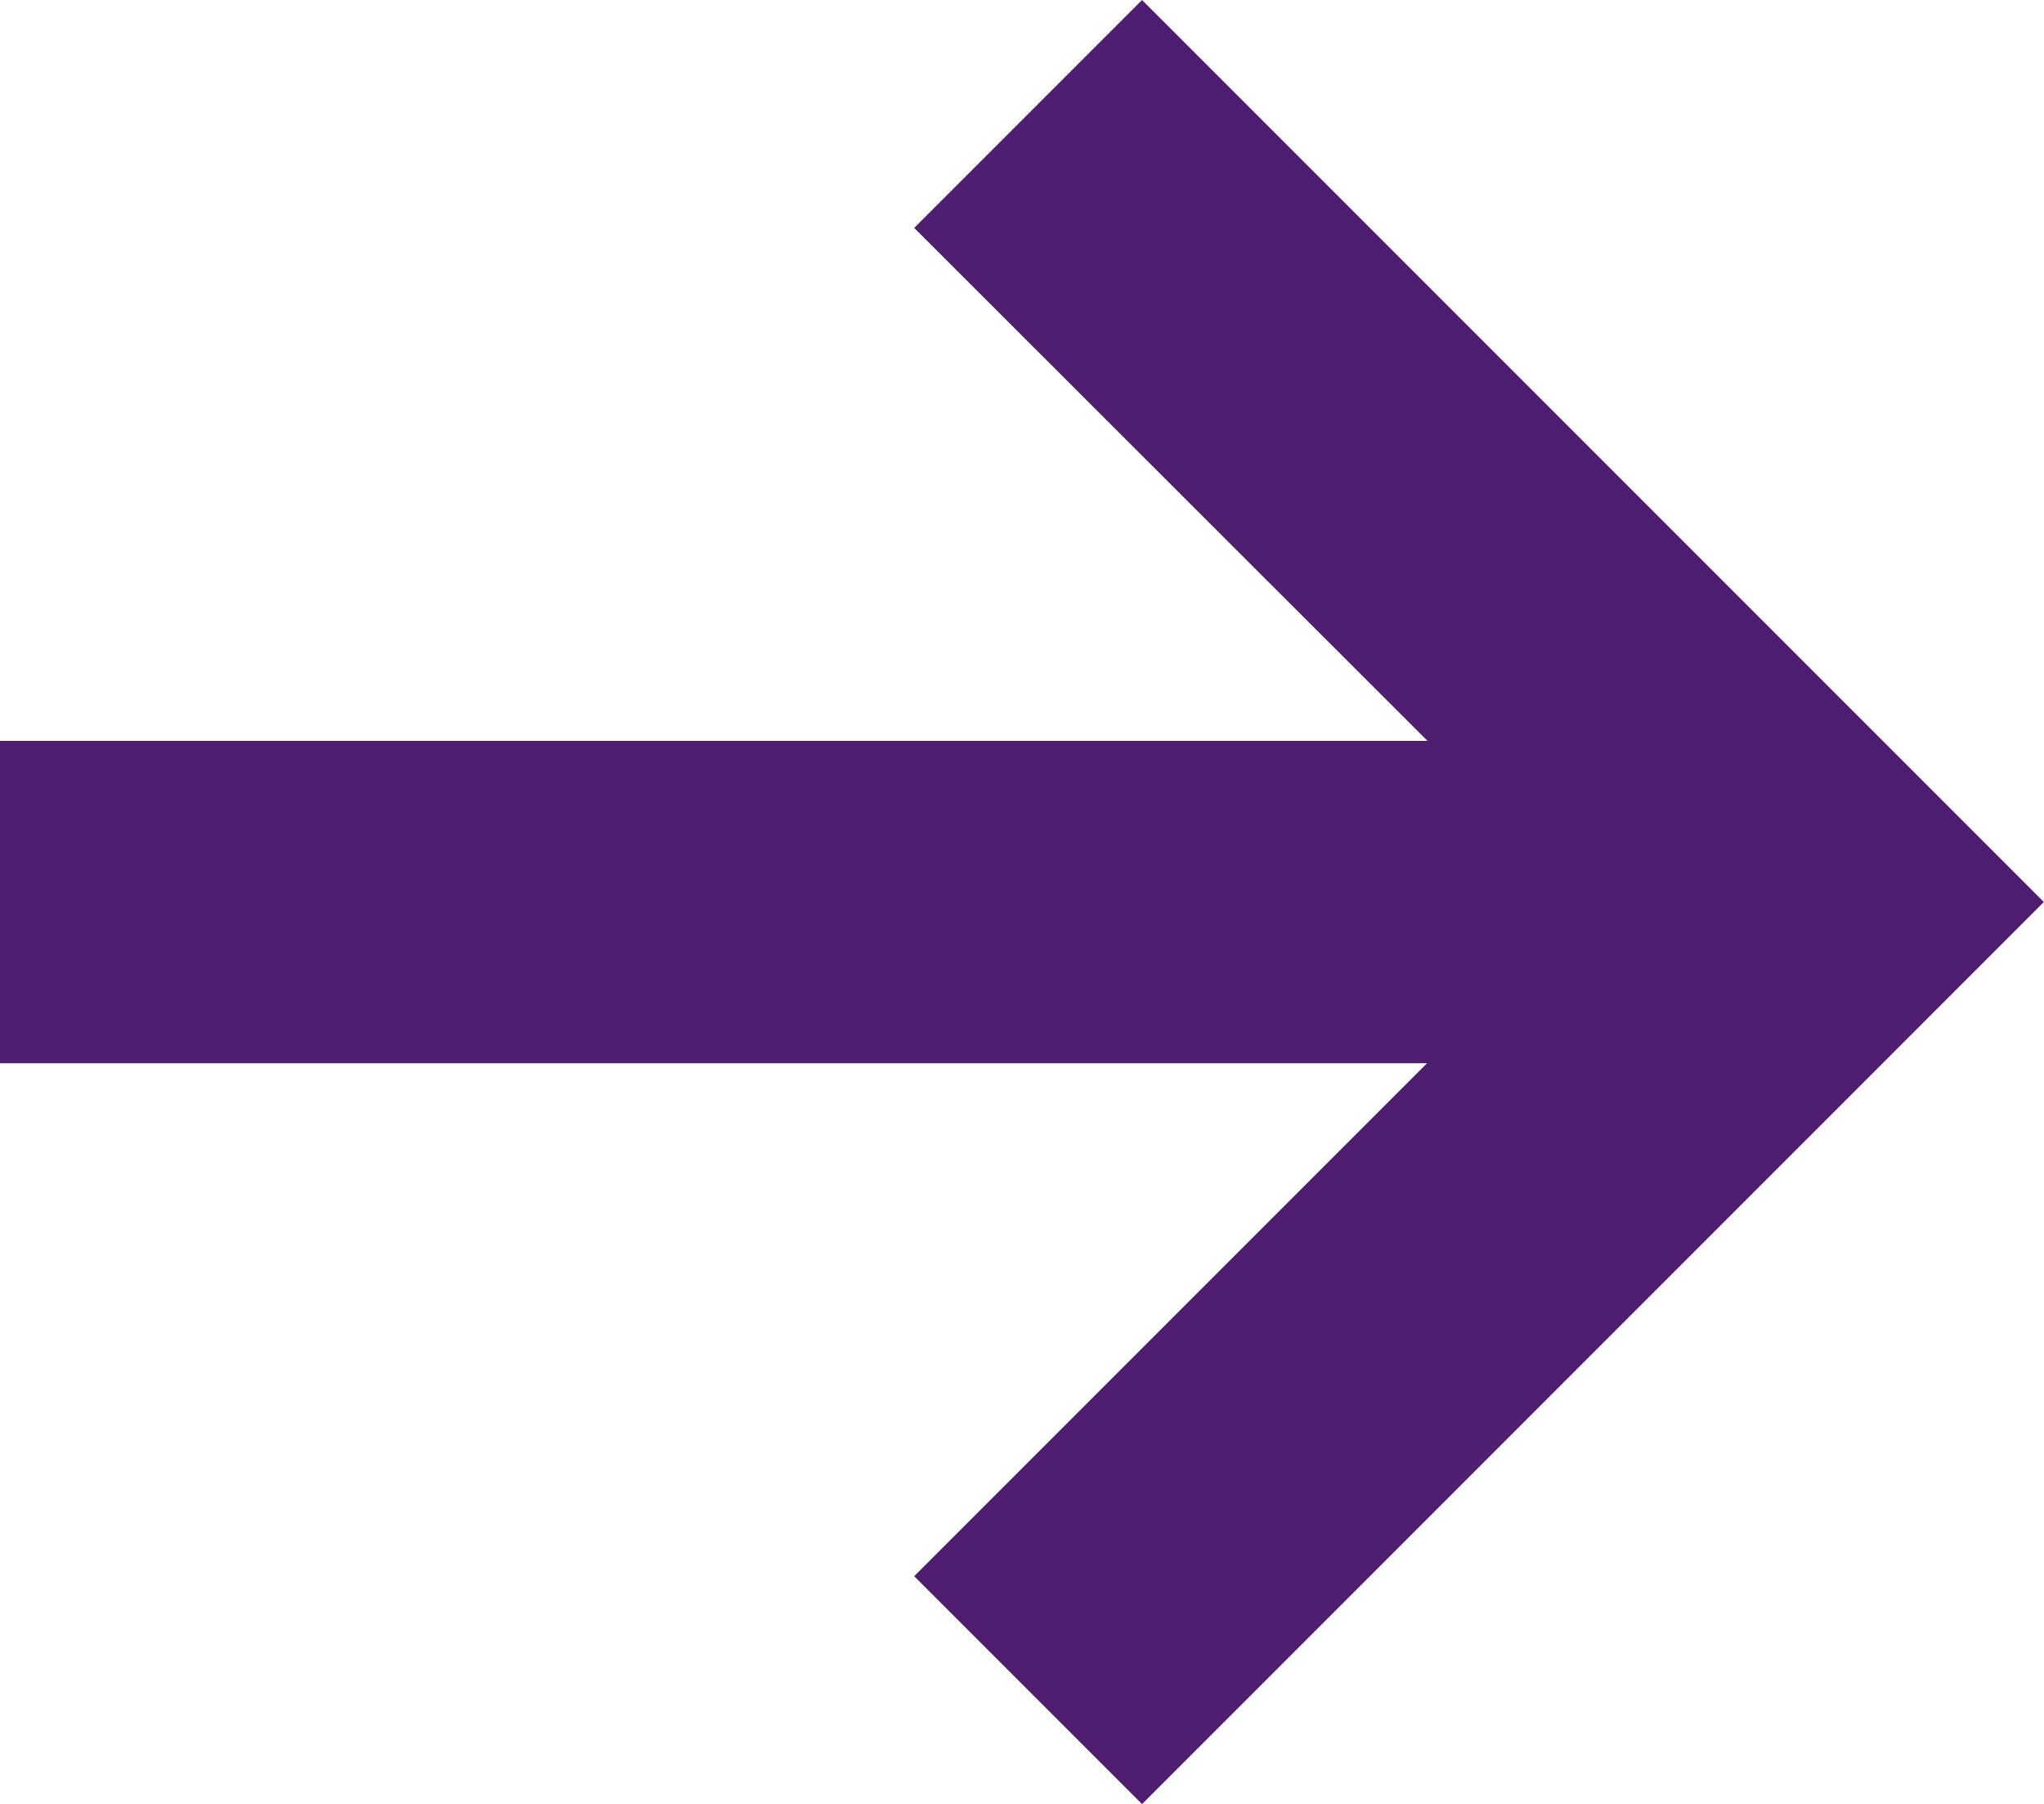 <svg xmlns="http://www.w3.org/2000/svg" width="16.369" height="14.445" viewBox="0 0 16.369 14.445">
  <g id="Group_425" data-name="Group 425" transform="translate(0 14.445) rotate(-90)">
    <g id="Group_313" data-name="Group 313" transform="translate(5.932 0)">
      <rect id="Rectangle_11" data-name="Rectangle 11" width="2.581" height="14.544" transform="translate(0 0)" fill="#501e70"/>
    </g>
    <g id="Group_314" data-name="Group 314" transform="translate(0 7.321)">
      <path id="Path_80" data-name="Path 80" d="M7.223,9.047,0,1.825,1.825,0l5.4,5.4L12.62,0l1.825,1.825Z" fill="#501e70"/>
    </g>
  </g>
</svg>
